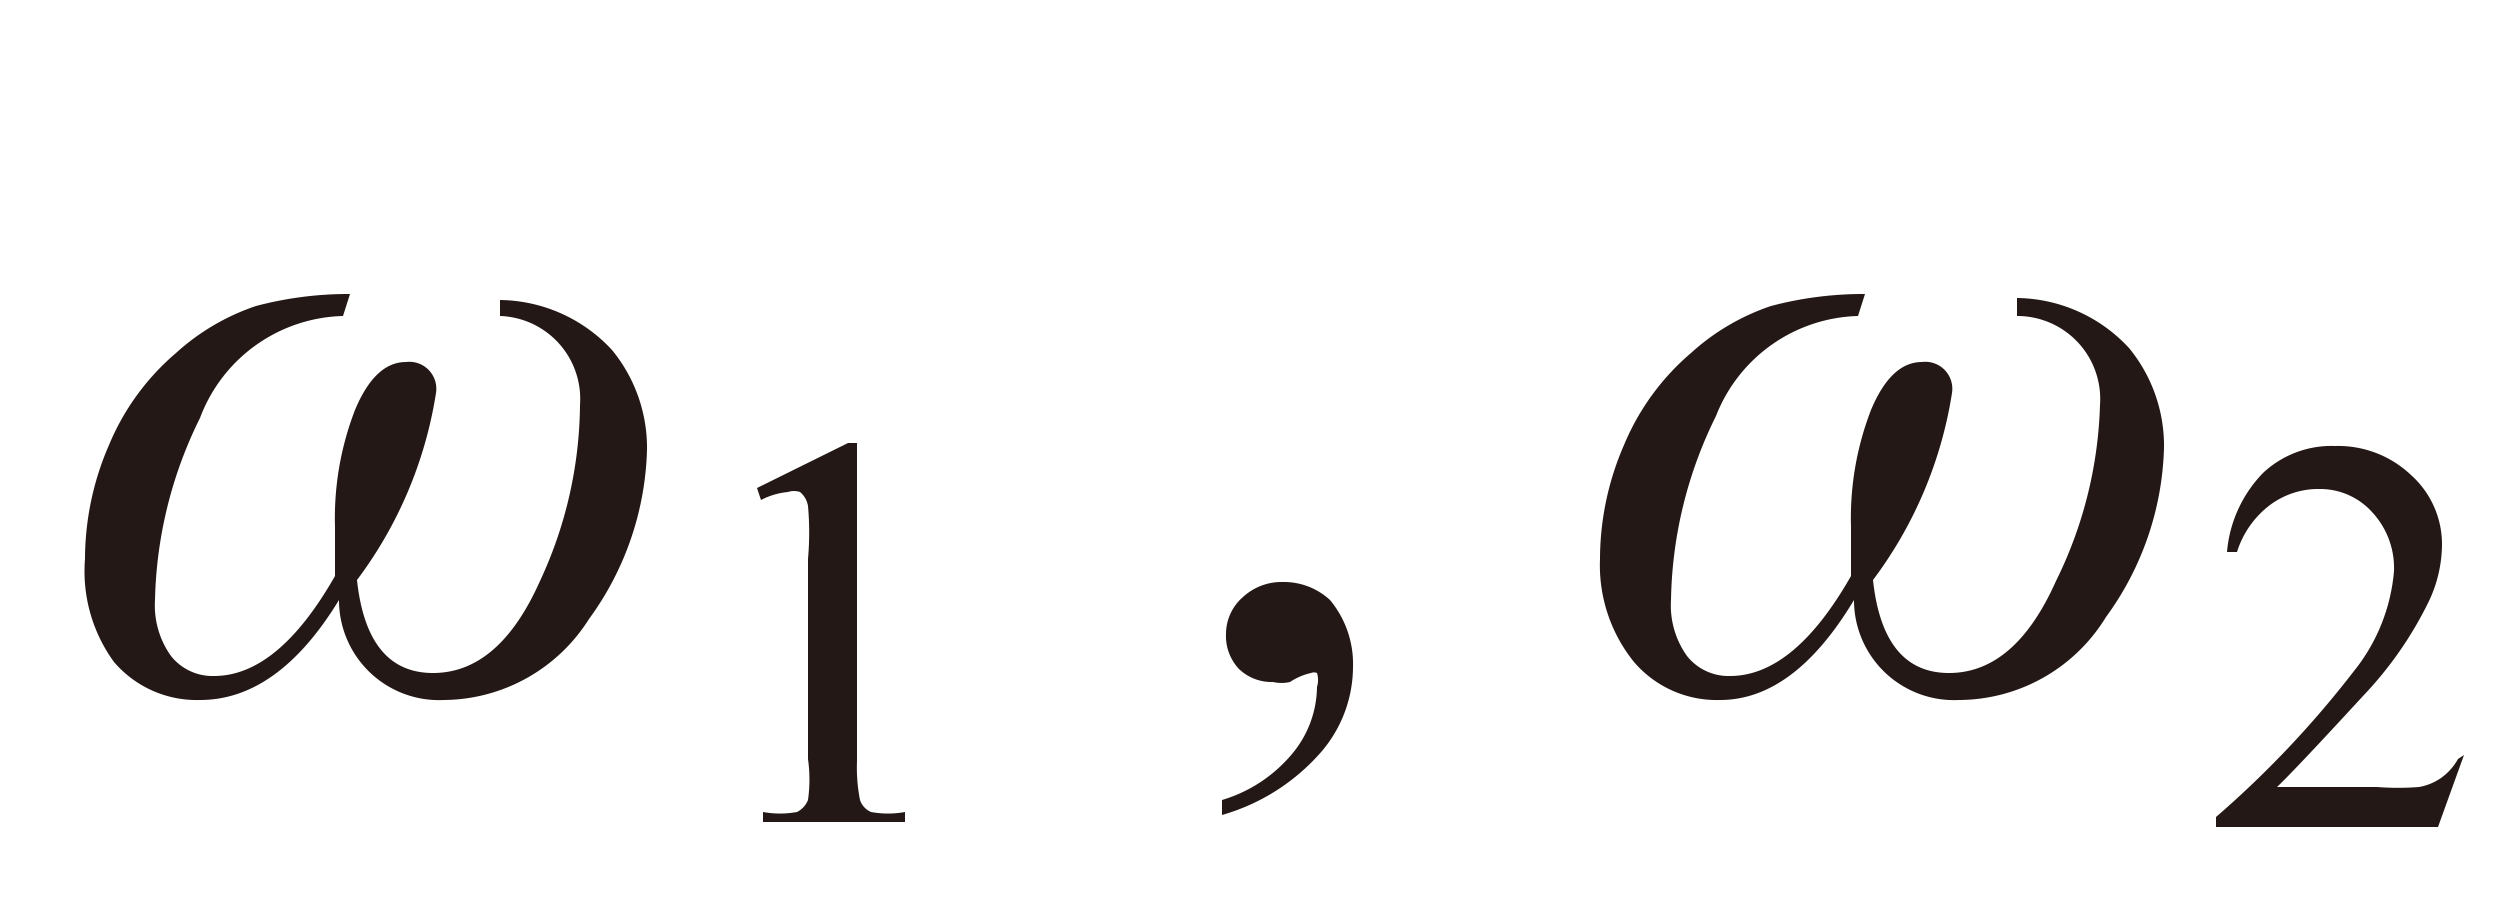 <svg id="レイヤー_1" data-name="レイヤー 1" xmlns="http://www.w3.org/2000/svg" viewBox="0 0 25 9"><defs><style>.cls-1{fill:#231815;}</style></defs><title>20200124-052-omega12</title><path class="cls-1" d="M3.5,2.94l-.07.22A1.57,1.57,0,0,0,2,4.18,4.29,4.29,0,0,0,1.55,6a.87.87,0,0,0,.16.56.53.53,0,0,0,.43.2q.64,0,1.21-1,0-.32,0-.49a3,3,0,0,1,.2-1.17q.2-.48.51-.48a.27.27,0,0,1,.3.31,4.19,4.19,0,0,1-.79,1.87q.1.93.76.93t1.07-.92A4.24,4.24,0,0,0,5.8,4.05.83.83,0,0,0,5,3.16L5,3a1.55,1.55,0,0,1,1.12.5,1.54,1.54,0,0,1,.35,1,3,3,0,0,1-.58,1.69A1.73,1.73,0,0,1,4.44,7,1,1,0,0,1,3.39,6Q2.78,7,2,7a1.09,1.09,0,0,1-.86-.38A1.54,1.54,0,0,1,.85,5.59a2.87,2.87,0,0,1,.24-1.14,2.44,2.44,0,0,1,.67-.92,2.26,2.26,0,0,1,.8-.47A3.61,3.61,0,0,1,3.5,2.94Z"/><path class="cls-1" d="M7.57,4.88l.91-.45h.09V7.61A1.68,1.68,0,0,0,8.6,8a.2.2,0,0,0,.11.12.94.94,0,0,0,.34,0v.1H7.63v-.1a.94.94,0,0,0,.34,0A.23.23,0,0,0,8.08,8a1.47,1.47,0,0,0,0-.41v-2a3,3,0,0,0,0-.53A.23.23,0,0,0,8,4.92a.19.19,0,0,0-.12,0A.73.73,0,0,0,7.61,5Z"/><path class="cls-1" d="M12.22,8.15V8a1.45,1.45,0,0,0,.7-.46,1.06,1.06,0,0,0,.25-.67.24.24,0,0,0,0-.14.08.08,0,0,0-.06,0,.62.62,0,0,0-.21.09.38.38,0,0,1-.17,0,.47.47,0,0,1-.34-.13.48.48,0,0,1-.13-.35.49.49,0,0,1,.17-.37.57.57,0,0,1,.4-.15A.68.68,0,0,1,13.3,6a1,1,0,0,1,.23.67,1.31,1.31,0,0,1-.31.84A2.07,2.07,0,0,1,12.22,8.15Z"/><path class="cls-1" d="M18.65,2.94l-.07.22a1.57,1.57,0,0,0-1.42,1A4.29,4.29,0,0,0,16.71,6a.87.87,0,0,0,.16.56.53.53,0,0,0,.43.2q.64,0,1.21-1,0-.32,0-.49a3,3,0,0,1,.2-1.17q.2-.48.51-.48a.27.27,0,0,1,.3.31,4.19,4.19,0,0,1-.79,1.87q.1.93.76.93t1.07-.92A4.24,4.24,0,0,0,21,4.05a.83.83,0,0,0-.83-.89l0-.18a1.55,1.55,0,0,1,1.12.5,1.54,1.54,0,0,1,.35,1,3,3,0,0,1-.58,1.69A1.73,1.73,0,0,1,19.59,7a1,1,0,0,1-1.05-1q-.6,1-1.34,1a1.09,1.09,0,0,1-.86-.38A1.54,1.54,0,0,1,16,5.59a2.87,2.87,0,0,1,.24-1.14,2.44,2.44,0,0,1,.67-.92,2.26,2.26,0,0,1,.8-.47A3.61,3.61,0,0,1,18.65,2.94Z"/><path class="cls-1" d="M24.64,7.55l-.26.72H22.16v-.1a10,10,0,0,0,1.38-1.46,1.84,1.84,0,0,0,.4-1,.82.82,0,0,0-.22-.59.7.7,0,0,0-.52-.23.81.81,0,0,0-.5.16.94.94,0,0,0-.33.47h-.1a1.29,1.29,0,0,1,.36-.79,1,1,0,0,1,.72-.27,1.06,1.06,0,0,1,.76.29.93.93,0,0,1,.31.69,1.34,1.34,0,0,1-.13.57,3.75,3.75,0,0,1-.66.95q-.69.75-.86.91h1a2.68,2.68,0,0,0,.42,0,.55.55,0,0,0,.22-.09.58.58,0,0,0,.17-.19Z"/></svg>